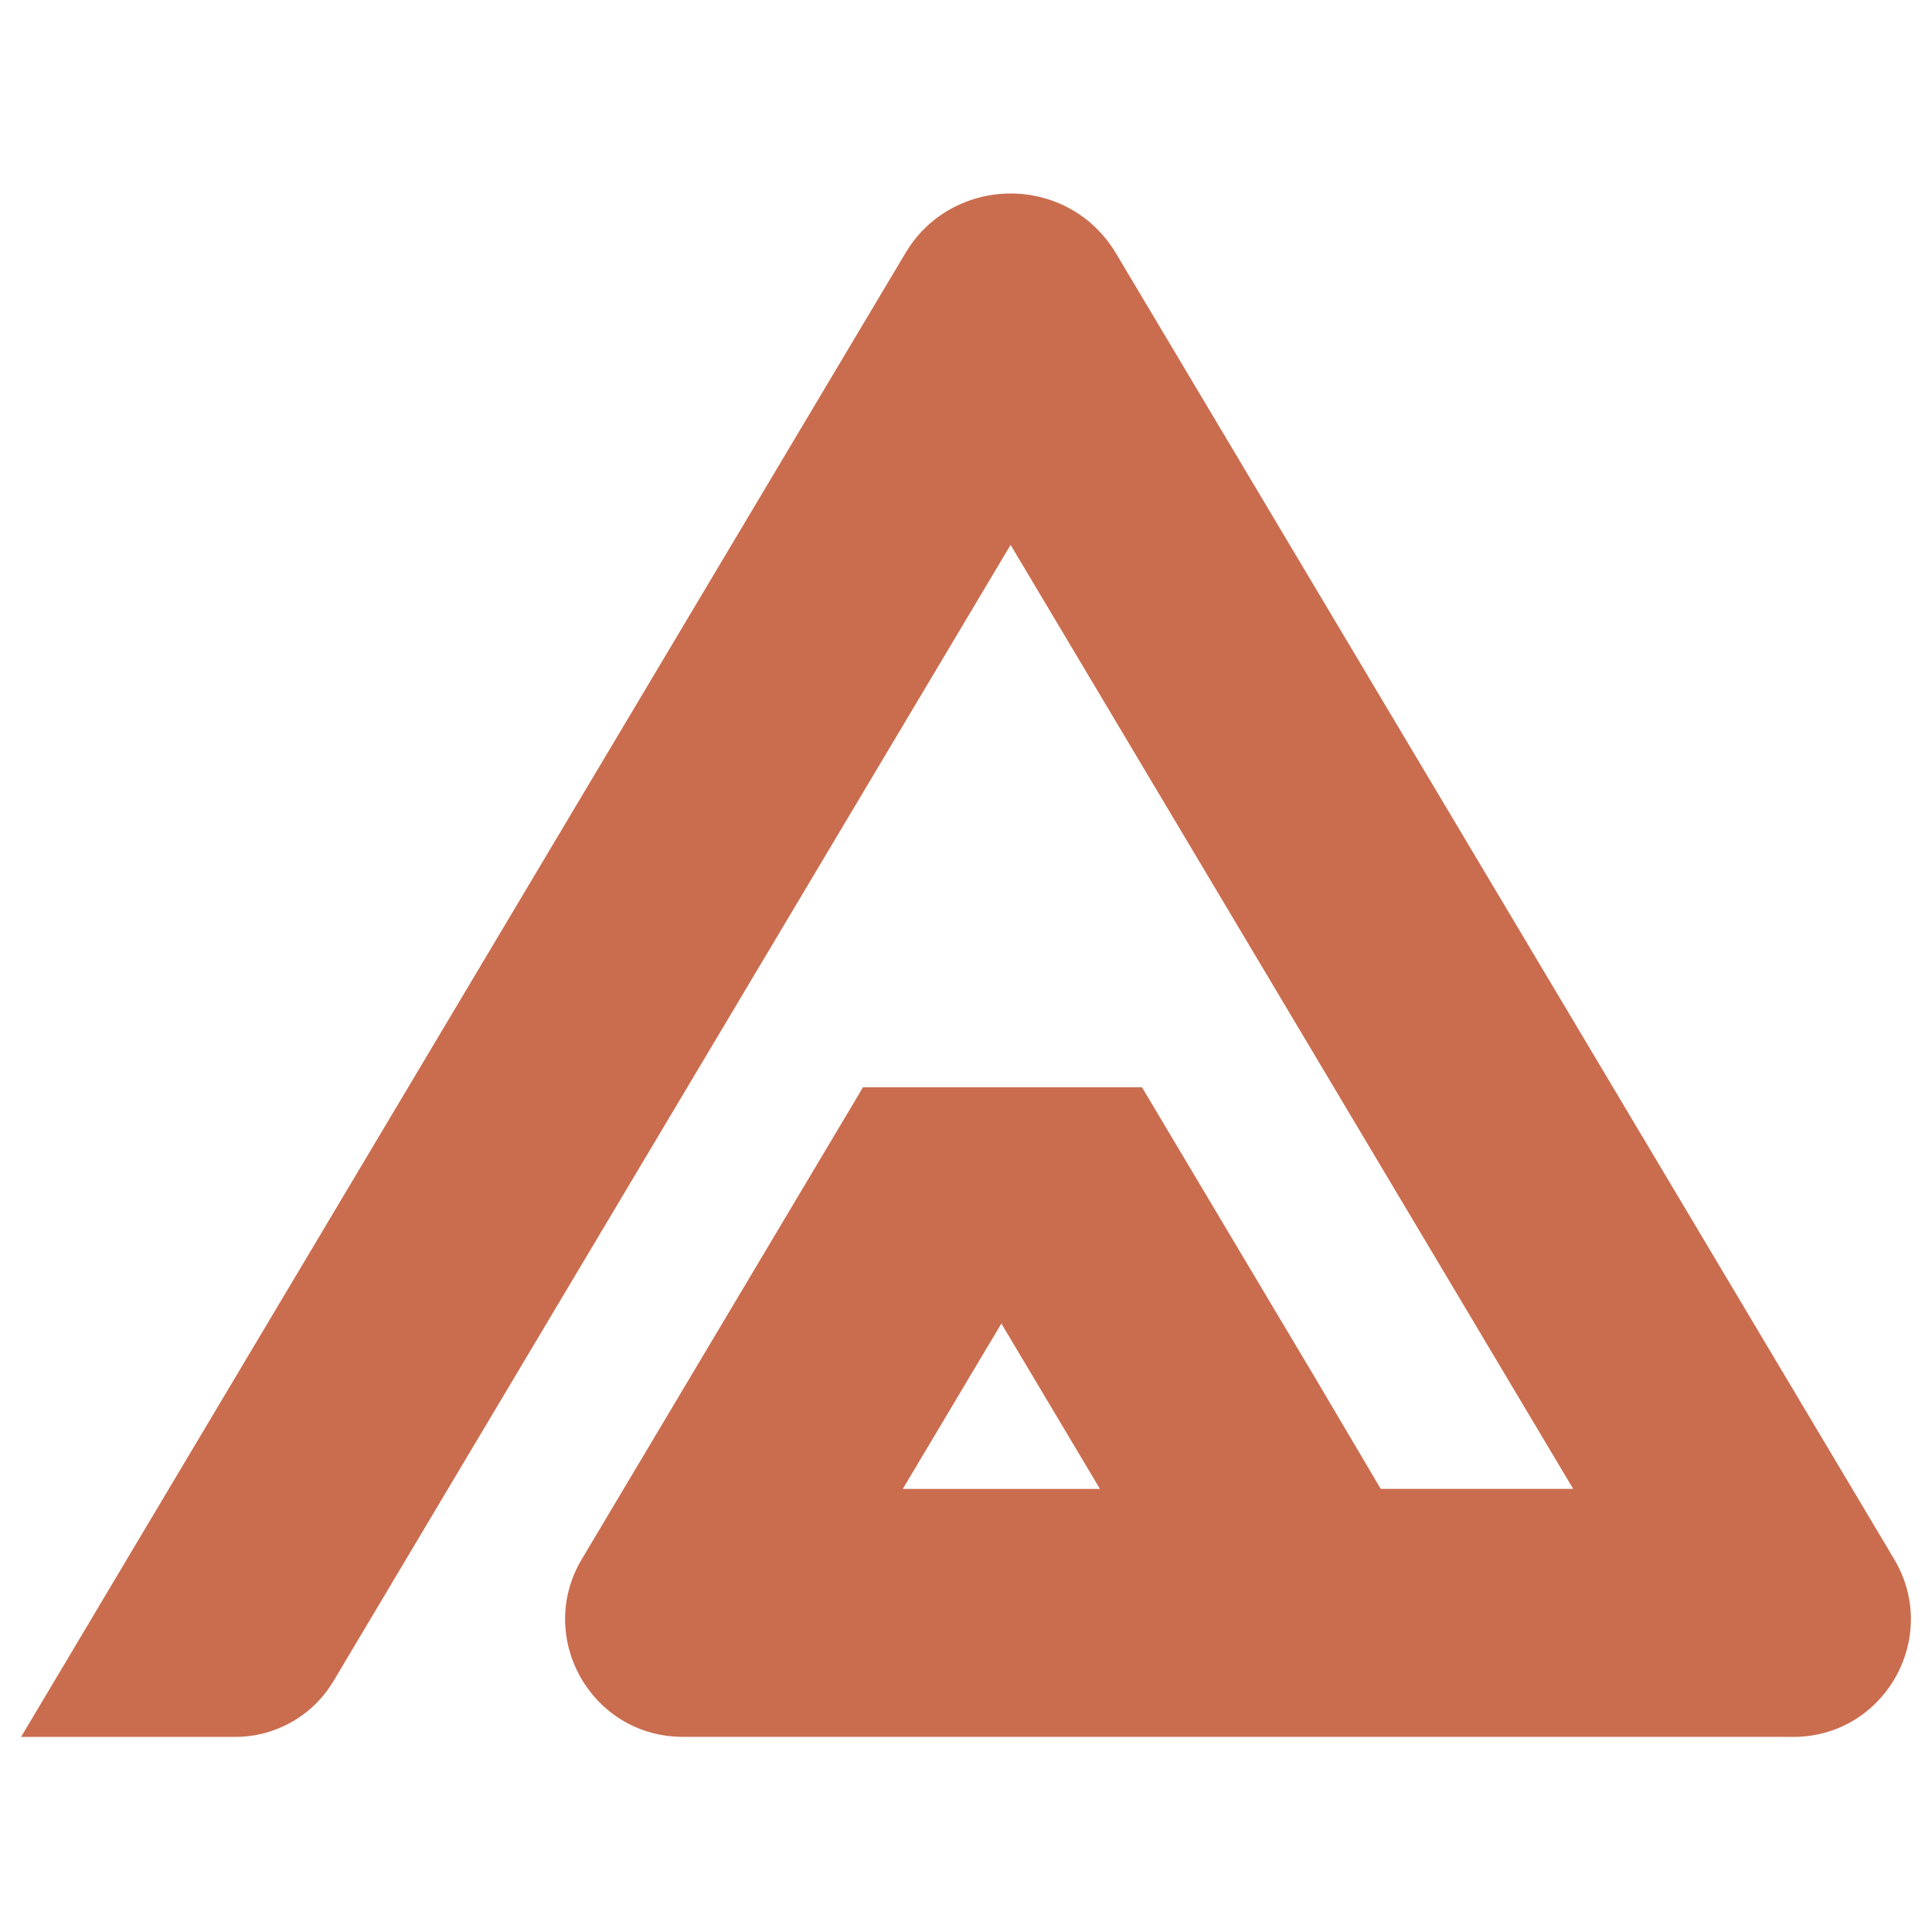 <svg xmlns="http://www.w3.org/2000/svg" id="OBJECTS" viewBox="0 0 512 512"><defs><style>      .cls-1 {        fill: #ca6d4f;      }    </style></defs><path class="cls-1" d="M472.83,460.3h2.38c24.17,0,39.14-26.34,26.76-47.1l-1.21-2.03s0-.01,0-.02l-65.45-109.83-7.81-13.11h0L295.75,67.14c-9.27-15.54-28.26-19.67-42.7-12.35-5.14,2.58-9.69,6.62-13,12.11l-106.24,178.24h0l-52.12,87.45-48.57,81.48s-.03,.06-.05,.1l-27.48,46.12H62.38c10.65,0,20.51-5.6,25.97-14.75h0c.04-.06,.08-.11,.12-.18l29.68-49.83,88.64-148.73,61.03-102.4,85.7,143.8h0l63.39,106.37h-51l-17.53-29.67-44.69-74.99-1.05-1.77h-34.8s-39.16,0-39.16,0l-.91,1.57-73.58,123.47c-12.37,20.77,2.59,47.1,26.76,47.1h149.78s73.98,0,73.98,0h0s68.12,0,68.12,0h0Zm-233.58-65.72l26.12-43.83,26.13,43.83h-52.25Z"></path></svg>